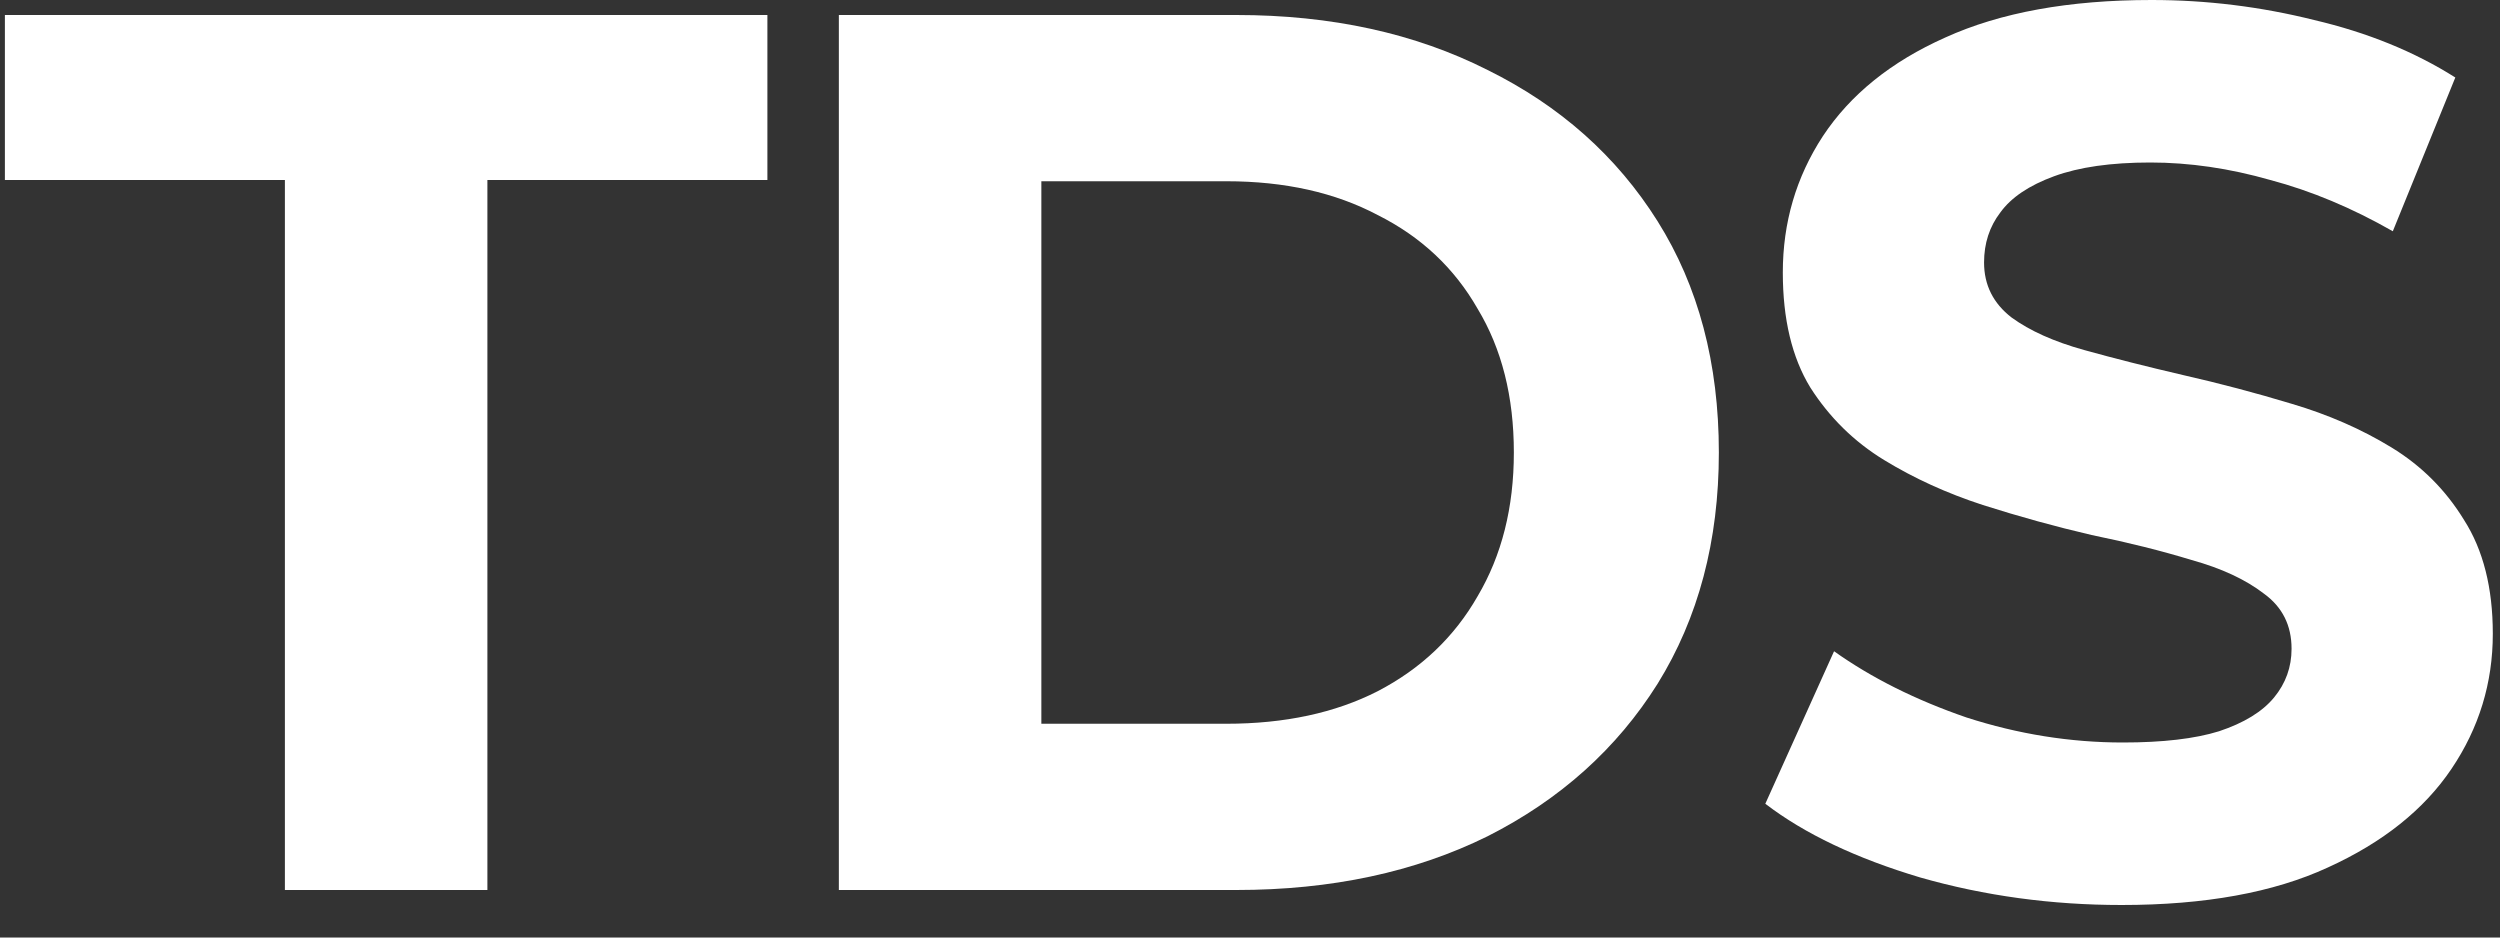 <svg width="48" height="18" viewBox="0 0 48 18" fill="none" xmlns="http://www.w3.org/2000/svg">
<rect x="0" y="0" width="48" height="18" fill="#333333" stroke="none"/>
<path d="M5.47 17.088V3.456H0.094V0.288H14.734V3.456H9.358V17.088H5.47Z" fill="white"/>
<path d="M16.106 17.088V0.288H23.738C25.562 0.288 27.17 0.64 28.562 1.344C29.954 2.032 31.042 3 31.826 4.248C32.61 5.496 33.002 6.976 33.002 8.688C33.002 10.384 32.61 11.864 31.826 13.128C31.042 14.376 29.954 15.352 28.562 16.056C27.17 16.744 25.562 17.088 23.738 17.088H16.106ZM19.994 13.896H23.546C24.666 13.896 25.634 13.688 26.45 13.272C27.282 12.84 27.922 12.232 28.37 11.448C28.834 10.664 29.066 9.744 29.066 8.688C29.066 7.616 28.834 6.696 28.37 5.928C27.922 5.144 27.282 4.544 26.45 4.128C25.634 3.696 24.666 3.48 23.546 3.48H19.994V13.896Z" fill="white"/>
<path d="M40.734 17.376C39.39 17.376 38.102 17.2 36.87 16.848C35.638 16.48 34.646 16.008 33.894 15.432L35.214 12.504C35.934 13.016 36.782 13.44 37.758 13.776C38.75 14.096 39.75 14.256 40.758 14.256C41.526 14.256 42.142 14.184 42.606 14.04C43.086 13.88 43.438 13.664 43.662 13.392C43.886 13.12 43.998 12.808 43.998 12.456C43.998 12.008 43.822 11.656 43.47 11.4C43.118 11.128 42.654 10.912 42.078 10.752C41.502 10.576 40.862 10.416 40.158 10.272C39.47 10.112 38.774 9.92 38.07 9.696C37.382 9.472 36.75 9.184 36.174 8.832C35.598 8.48 35.126 8.016 34.758 7.44C34.406 6.864 34.23 6.128 34.23 5.232C34.23 4.272 34.486 3.4 34.998 2.616C35.526 1.816 36.31 1.184 37.35 0.72C38.406 0.24 39.726 0 41.31 0C42.366 0 43.406 0.128 44.43 0.384C45.454 0.624 46.358 0.992 47.142 1.488L45.942 4.44C45.158 3.992 44.374 3.664 43.59 3.456C42.806 3.232 42.038 3.12 41.286 3.12C40.534 3.12 39.918 3.208 39.438 3.384C38.958 3.56 38.614 3.792 38.406 4.08C38.198 4.352 38.094 4.672 38.094 5.04C38.094 5.472 38.27 5.824 38.622 6.096C38.974 6.352 39.438 6.56 40.014 6.72C40.59 6.88 41.222 7.04 41.91 7.2C42.614 7.36 43.31 7.544 43.998 7.752C44.702 7.96 45.342 8.24 45.918 8.592C46.494 8.944 46.958 9.408 47.31 9.984C47.678 10.56 47.862 11.288 47.862 12.168C47.862 13.112 47.598 13.976 47.07 14.76C46.542 15.544 45.75 16.176 44.694 16.656C43.654 17.136 42.334 17.376 40.734 17.376Z" fill="white"/>
</svg>
